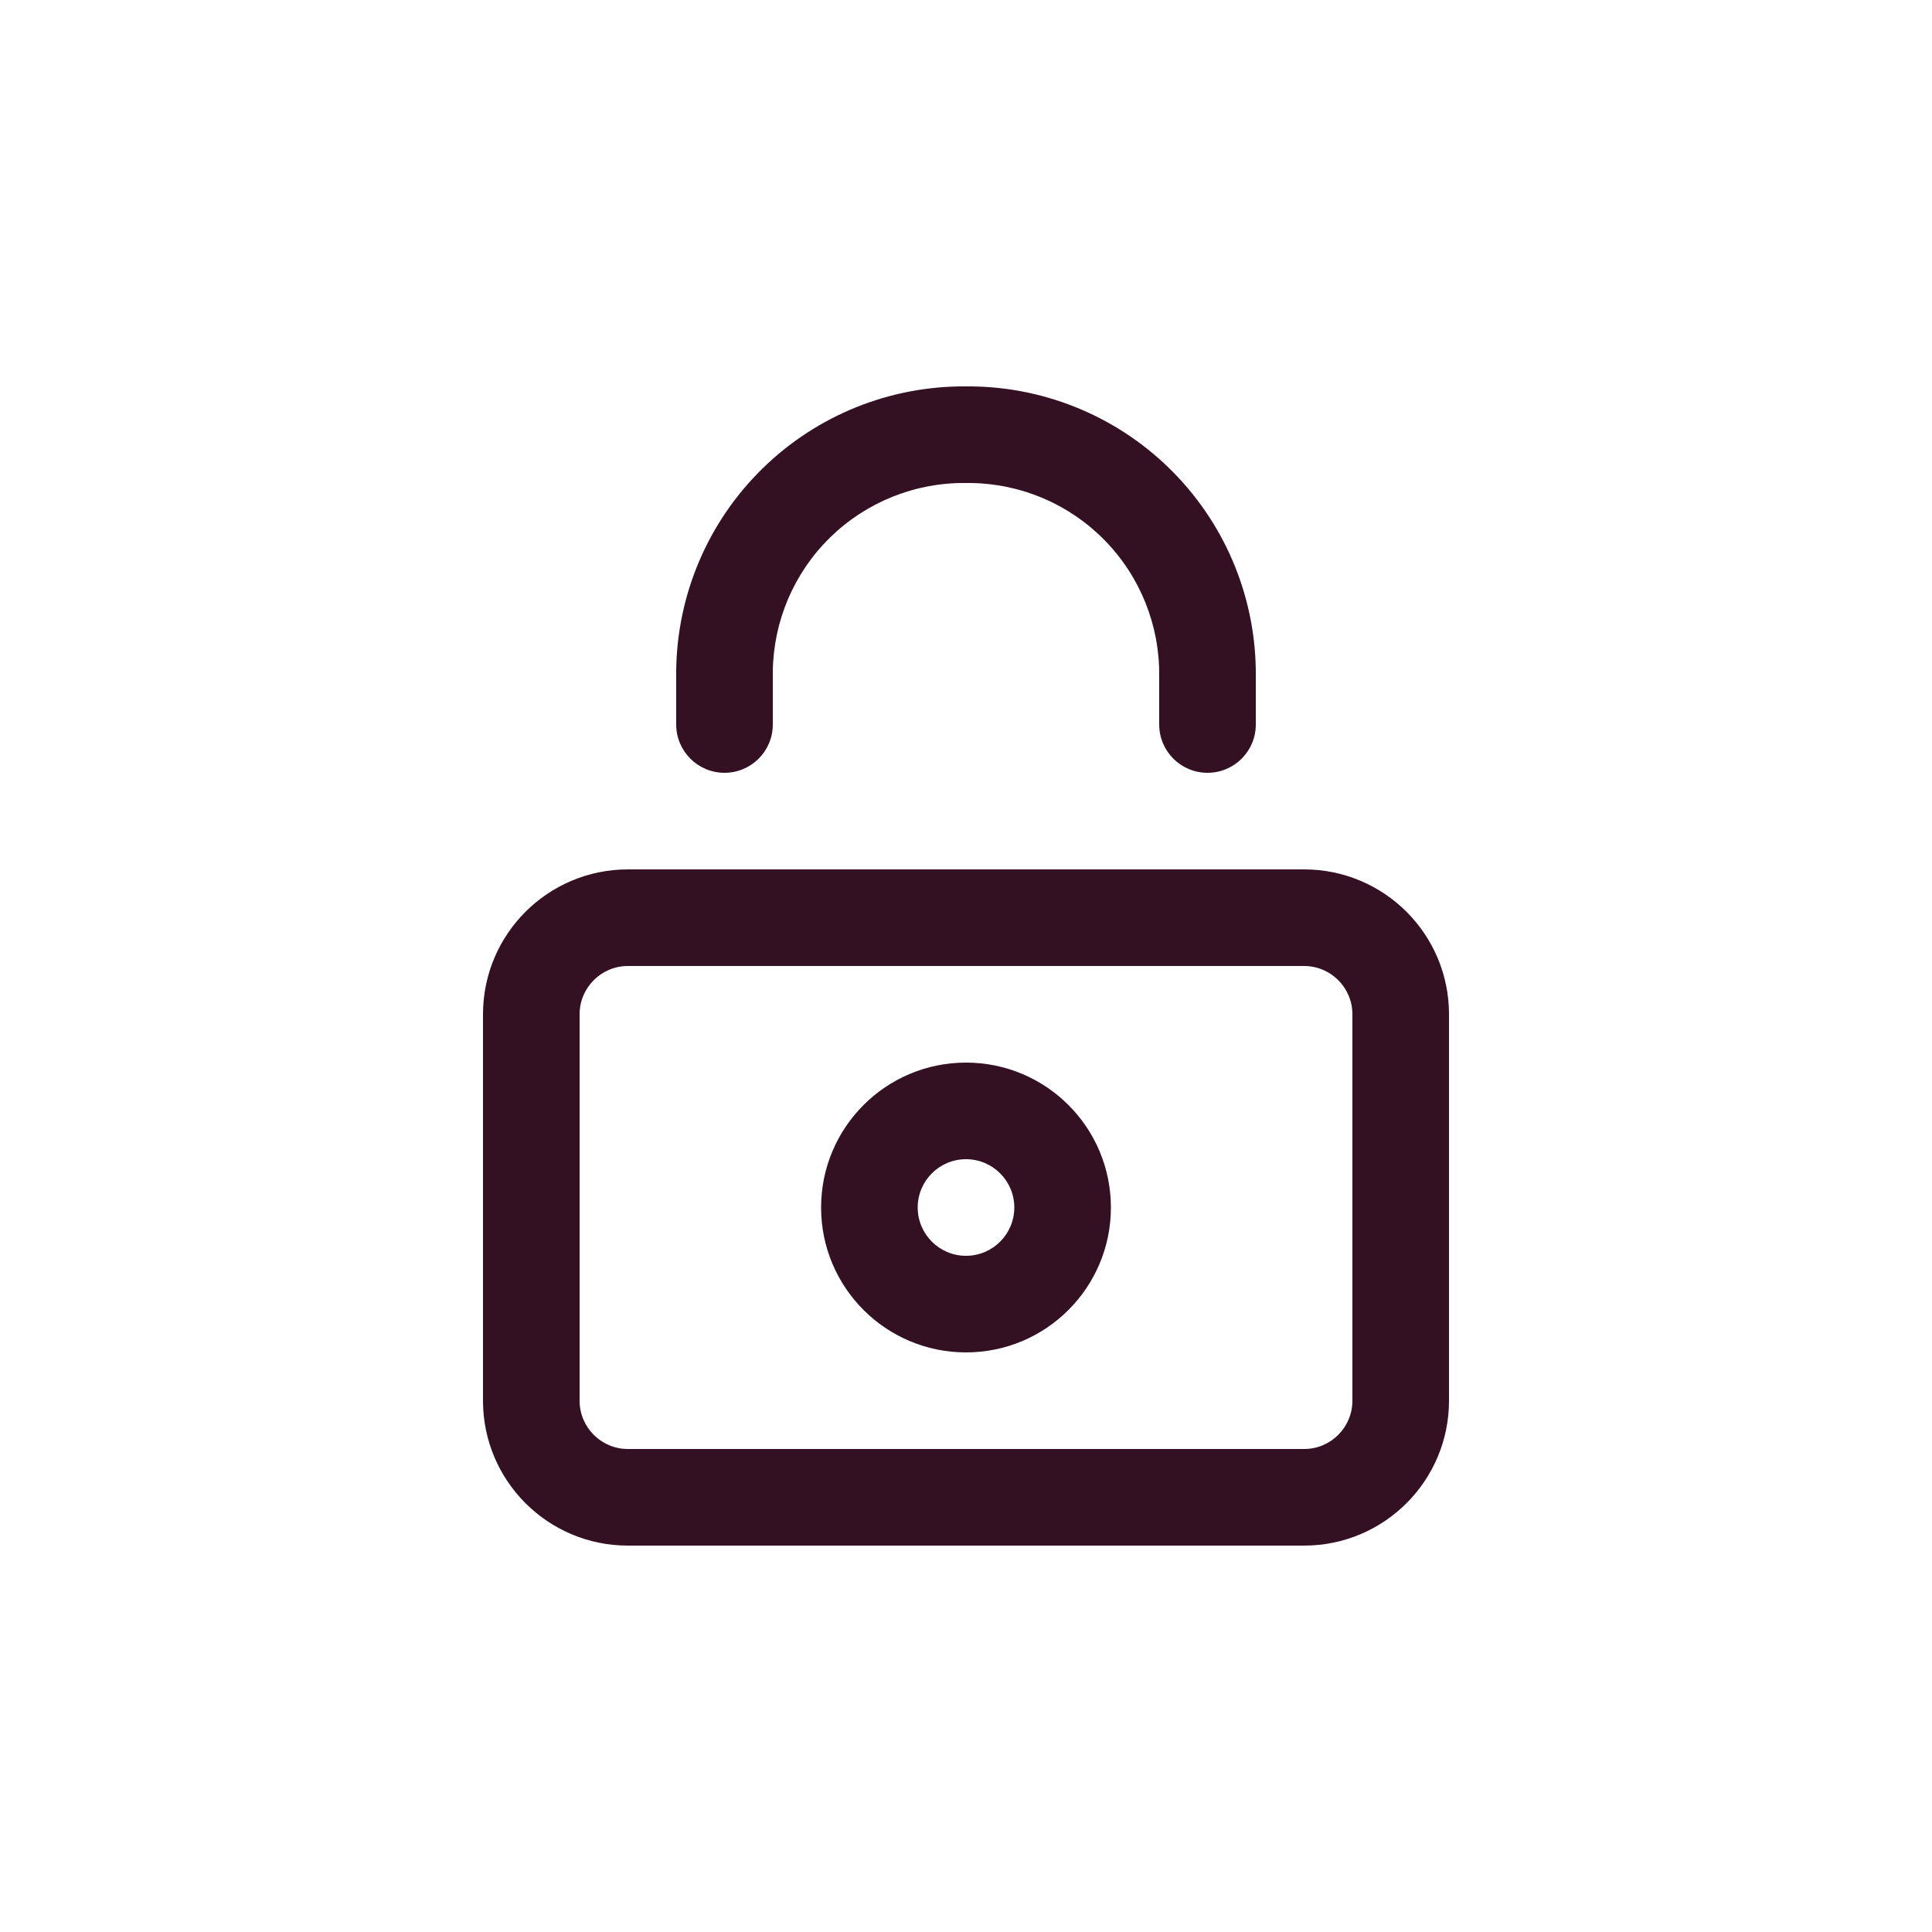 <svg width="40" height="40" viewBox="0 0 40 40" fill="none" xmlns="http://www.w3.org/2000/svg">
<path fill-rule="evenodd" clip-rule="evenodd" d="M13 20C12.448 20 12 20.448 12 21V29C12 29.552 12.448 30 13 30H27C27.552 30 28 29.552 28 29V21C28 20.448 27.552 20 27 20H13ZM10 21C10 19.343 11.343 18 13 18H27C28.657 18 30 19.343 30 21V29C30 30.657 28.657 32 27 32H13C11.343 32 10 30.657 10 29V21Z" fill="#331122"/>
<path fill-rule="evenodd" clip-rule="evenodd" d="M20 24C19.448 24 19 24.448 19 25C19 25.552 19.448 26 20 26C20.552 26 21 25.552 21 25C21 24.448 20.552 24 20 24ZM17 25C17 23.343 18.343 22 20 22C21.657 22 23 23.343 23 25C23 26.657 21.657 28 20 28C18.343 28 17 26.657 17 25Z" fill="#331122"/>
<path fill-rule="evenodd" clip-rule="evenodd" d="M20.005 8H20.11C21.688 8.016 23.195 8.659 24.299 9.786C25.403 10.912 26.014 12.429 26 14.005V15C26 15.553 25.552 16 25 16C24.448 16 24 15.553 24 15V13.99C24.01 12.943 23.604 11.934 22.871 11.186C22.139 10.438 21.14 10.012 20.095 10H19.99C18.942 9.99 17.934 10.396 17.185 11.129C16.438 11.861 16.012 12.86 16 13.906V15C16 15.553 15.552 16 15 16C14.448 16 14 15.553 14 15V13.89C14.016 12.312 14.658 10.805 15.786 9.701C16.911 8.597 18.429 7.986 20.005 8Z" fill="#331122"/>
</svg>
